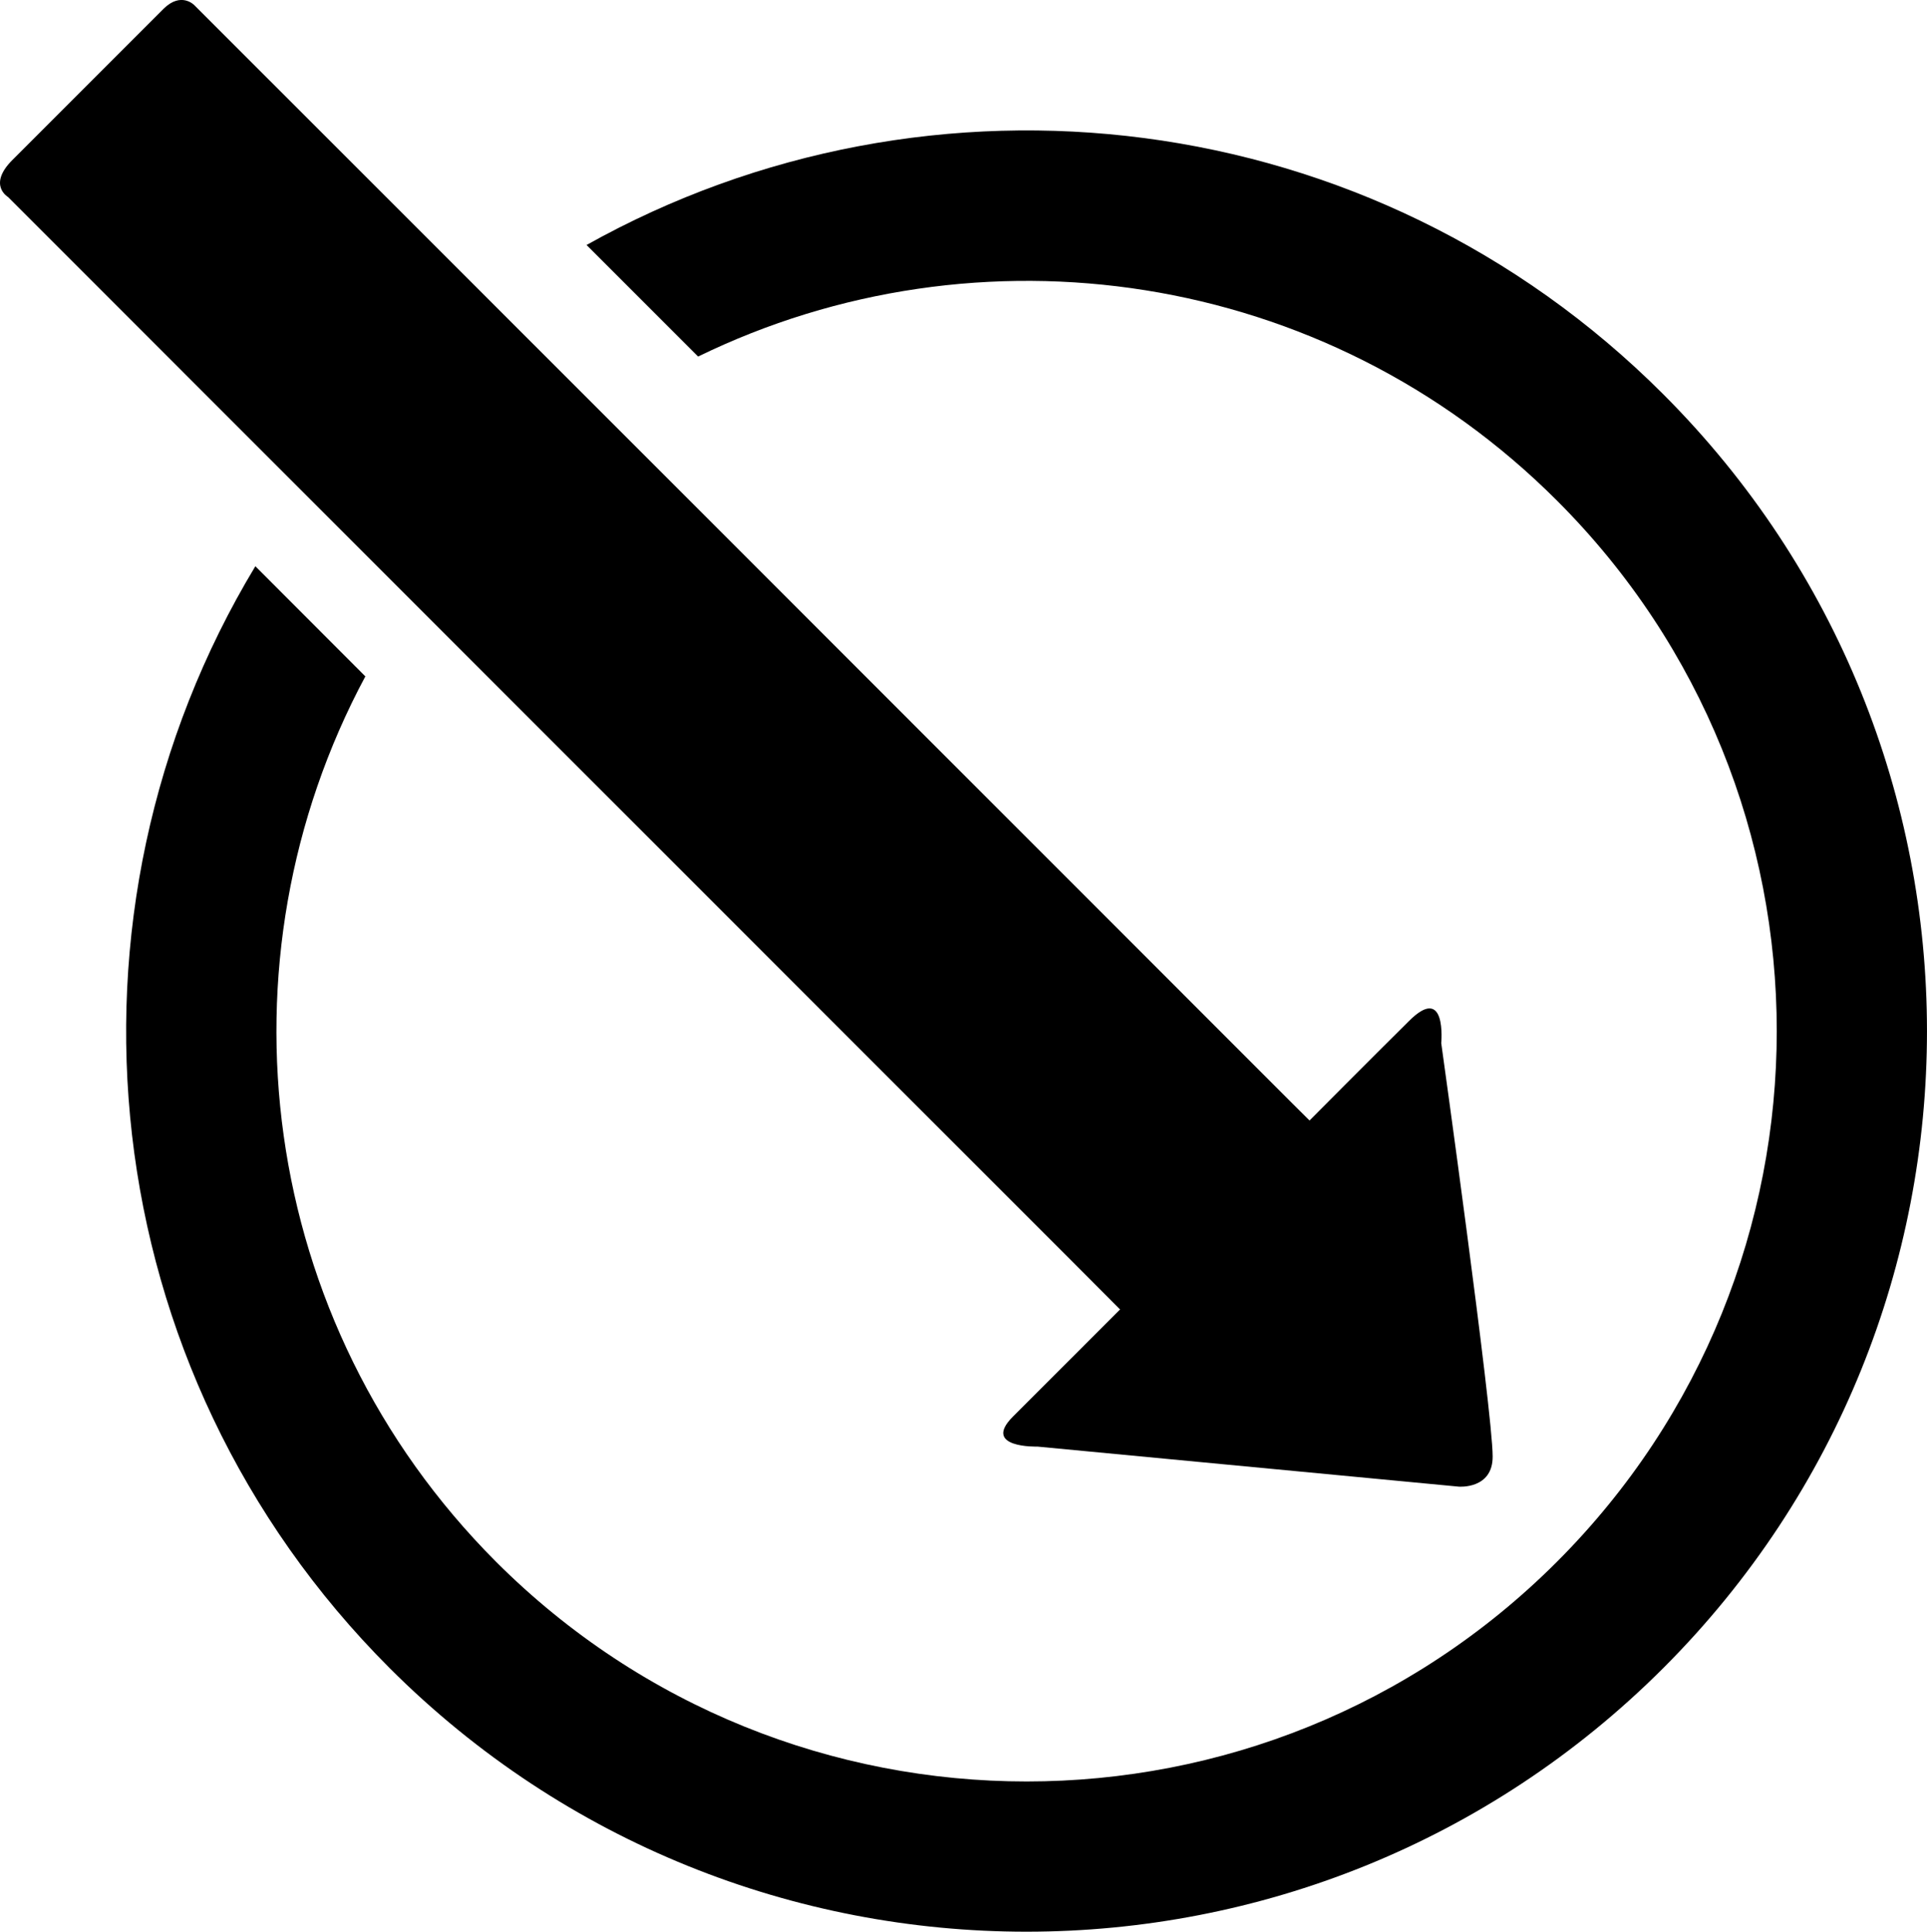 <?xml version="1.0" encoding="iso-8859-1"?>
<!-- Generator: Adobe Illustrator 16.0.0, SVG Export Plug-In . SVG Version: 6.00 Build 0)  -->
<!DOCTYPE svg PUBLIC "-//W3C//DTD SVG 1.1//EN" "http://www.w3.org/Graphics/SVG/1.1/DTD/svg11.dtd">
<svg version="1.1" id="Capa_1" xmlns="http://www.w3.org/2000/svg" xmlns:xlink="http://www.w3.org/1999/xlink" x="0px" y="0px"
	 width="28.487px" height="28.552px" viewBox="0 0 28.487 28.552" style="enable-background:new 0 0 28.487 28.552;"
	 xml:space="preserve">
<path d="M21.566,21.973l-6.229-0.592c0,0-0.828,0.025-0.365-0.441c0.465-0.463,1.586-1.586,1.586-1.586s-0.271-0.273-0.691-0.693
	C14.667,17.463,1.007,3.799,0.119,2.912c0,0-0.305-0.176,0.062-0.545c0.365-0.365,1.975-1.975,2.234-2.234
	c0.264-0.264,0.459-0.055,0.459-0.055c0.861,0.859,14.598,14.596,15.758,15.758c0.375,0.377,0.727,0.725,0.727,0.725
	s0.898-0.904,1.465-1.465c0.568-0.572,0.482,0.322,0.482,0.322s0.76,5.441,0.76,6.107C22.07,22.014,21.566,21.973,21.566,21.973z"/>
<path d="M5.761,24.656c5.201,5.195,13.631,5.193,18.83-0.004c5.195-5.197,5.195-13.629-0.004-18.826
	C20.275,1.512,13.746,0.781,8.671,3.621L10.32,5.27c4.135-2.016,9.262-1.307,12.697,2.129c4.332,4.328,4.332,11.35,0,15.684
	c-4.328,4.33-11.352,4.33-15.684,0c-3.541-3.547-4.186-8.885-1.932-13.086L3.775,8.369C0.685,13.488,1.341,20.236,5.761,24.656z"/>
<g>
</g>
<g>
</g>
<g>
</g>
<g>
</g>
<g>
</g>
<g>
</g>
<g>
</g>
<g>
</g>
<g>
</g>
<g>
</g>
<g>
</g>
<g>
</g>
<g>
</g>
<g>
</g>
<g>
</g>
</svg>
